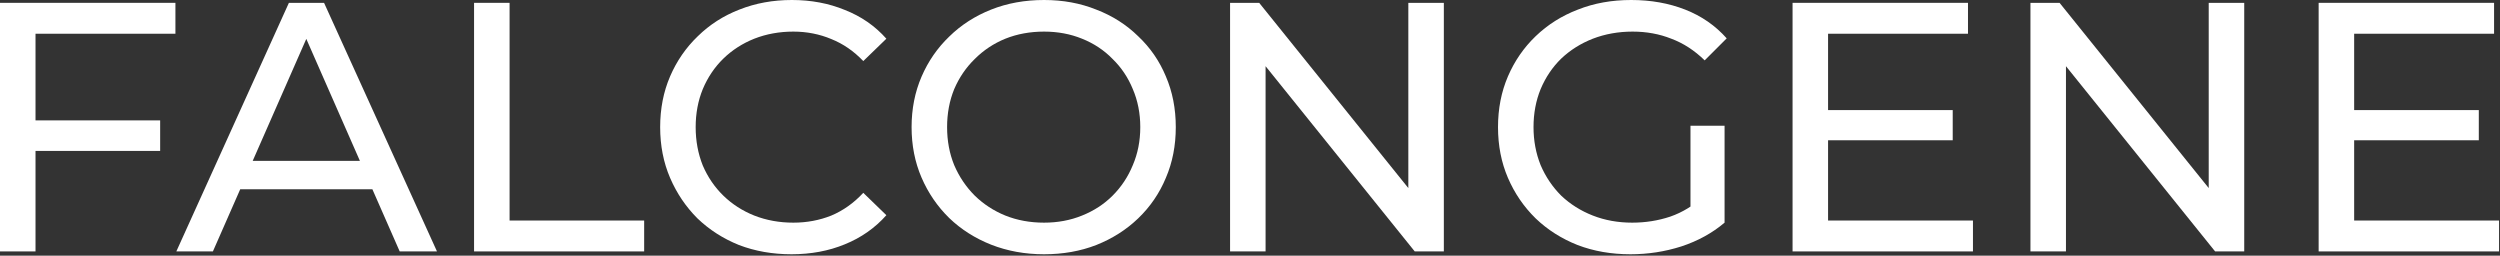 <svg width="1408" height="144" viewBox="0 0 1408 144" fill="none" xmlns="http://www.w3.org/2000/svg">
<rect x="0" y="0" width="1408" height="144" fill="#333333" stroke="none"/>
<path d="M1324.06 62H1396.06V79H1324.06V62ZM1325.86 124.2H1407.46V141.6H1305.86V1.6H1404.66V19H1325.86V124.2Z" fill="white"/>
<path d="M1143.55 141.6V1.6H1159.95L1252.55 116.6H1243.95V1.6H1263.95V141.6H1247.55L1154.95 26.6H1163.55V141.6H1143.55Z" fill="white"/>
<path d="M1027.77 62H1099.77V79H1027.77V62ZM1029.57 124.2H1111.17V141.6H1009.57V1.6H1108.37V19H1029.57V124.2Z" fill="white"/>
<path d="M918.278 143.2C907.478 143.2 897.545 141.467 888.478 138C879.412 134.4 871.545 129.4 864.878 123C858.212 116.467 853.012 108.867 849.278 100.2C845.545 91.533 843.678 82 843.678 71.6C843.678 61.2 845.545 51.667 849.278 43C853.012 34.333 858.212 26.8 864.878 20.4C871.678 13.867 879.612 8.867 888.678 5.4C897.745 1.8 907.745 0 918.678 0C929.745 0 939.878 1.8 949.078 5.4C958.278 9 966.078 14.4 972.478 21.6L960.078 34C954.345 28.4 948.078 24.333 941.278 21.8C934.612 19.133 927.345 17.8 919.478 17.8C911.478 17.8 904.012 19.133 897.078 21.8C890.278 24.467 884.345 28.2 879.278 33C874.345 37.8 870.478 43.533 867.678 50.2C865.012 56.733 863.678 63.867 863.678 71.6C863.678 79.2 865.012 86.333 867.678 93C870.478 99.533 874.345 105.267 879.278 110.2C884.345 115 890.278 118.733 897.078 121.4C903.878 124.067 911.278 125.4 919.278 125.4C926.745 125.4 933.878 124.267 940.678 122C947.612 119.6 954.012 115.667 959.878 110.2L971.278 125.4C964.345 131.267 956.212 135.733 946.878 138.8C937.678 141.733 928.145 143.2 918.278 143.2ZM952.078 122.8V70.8H971.278V125.4L952.078 122.8Z" fill="white"/>
<path d="M692.773 141.6V1.6H709.173L801.773 116.6H793.173V1.6H813.173V141.6H796.773L704.173 26.6H712.773V141.6H692.773Z" fill="white"/>
<path d="M588.005 143.2C577.338 143.2 567.405 141.4 558.205 137.8C549.138 134.2 541.271 129.2 534.605 122.8C527.938 116.267 522.738 108.667 519.005 100C515.271 91.333 513.405 81.867 513.405 71.6C513.405 61.333 515.271 51.867 519.005 43.2C522.738 34.533 527.938 27 534.605 20.6C541.271 14.067 549.138 9 558.205 5.4C567.271 1.8 577.205 0 588.005 0C598.671 0 608.471 1.8 617.405 5.4C626.471 8.867 634.338 13.867 641.005 20.4C647.805 26.8 653.005 34.333 656.605 43C660.338 51.667 662.205 61.2 662.205 71.6C662.205 82 660.338 91.533 656.605 100.2C653.005 108.867 647.805 116.467 641.005 123C634.338 129.4 626.471 134.4 617.405 138C608.471 141.467 598.671 143.2 588.005 143.2ZM588.005 125.4C595.738 125.4 602.871 124.067 609.405 121.4C616.071 118.733 621.805 115 626.605 110.2C631.538 105.267 635.338 99.533 638.005 93C640.805 86.467 642.205 79.333 642.205 71.6C642.205 63.867 640.805 56.733 638.005 50.2C635.338 43.667 631.538 38 626.605 33.2C621.805 28.267 616.071 24.467 609.405 21.8C602.871 19.133 595.738 17.8 588.005 17.8C580.138 17.8 572.872 19.133 566.205 21.8C559.672 24.467 553.938 28.267 549.005 33.2C544.071 38 540.205 43.667 537.405 50.2C534.738 56.733 533.405 63.867 533.405 71.6C533.405 79.333 534.738 86.467 537.405 93C540.205 99.533 544.071 105.267 549.005 110.2C553.938 115 559.672 118.733 566.205 121.4C572.872 124.067 580.138 125.4 588.005 125.4Z" fill="white"/>
<path d="M445.803 143.2C435.137 143.2 425.27 141.467 416.203 138C407.27 134.4 399.47 129.4 392.803 123C386.27 116.467 381.137 108.867 377.403 100.2C373.67 91.533 371.803 82 371.803 71.6C371.803 61.2 373.67 51.667 377.403 43C381.137 34.333 386.337 26.8 393.003 20.4C399.67 13.867 407.47 8.867 416.403 5.4C425.47 1.8 435.337 0 446.003 0C456.803 0 466.737 1.867 475.803 5.6C485.003 9.2 492.803 14.6 499.203 21.8L486.203 34.4C480.87 28.8 474.87 24.667 468.203 22C461.537 19.2 454.403 17.8 446.803 17.8C438.937 17.8 431.603 19.133 424.803 21.8C418.137 24.467 412.337 28.2 407.403 33C402.47 37.8 398.603 43.533 395.803 50.2C393.137 56.733 391.803 63.867 391.803 71.6C391.803 79.333 393.137 86.533 395.803 93.2C398.603 99.733 402.47 105.4 407.403 110.2C412.337 115 418.137 118.733 424.803 121.4C431.603 124.067 438.937 125.4 446.803 125.4C454.403 125.4 461.537 124.067 468.203 121.4C474.87 118.6 480.87 114.333 486.203 108.6L499.203 121.2C492.803 128.4 485.003 133.867 475.803 137.6C466.737 141.333 456.737 143.2 445.803 143.2Z" fill="white"/>
<path d="M266.992 141.6V1.6H286.992V124.2H362.792V141.6H266.992Z" fill="white"/>
<path d="M99.308 141.6L162.708 1.6H182.508L246.108 141.6H225.108L168.508 12.8H176.508L119.908 141.6H99.308ZM126.308 106.6L131.708 90.6H210.508L216.308 106.6H126.308Z" fill="white"/>
<path d="M18 67.8H90.2V85H18V67.8ZM20 141.6H0V1.6H98.8V19H20V141.6Z" fill="white"/>
</svg>
